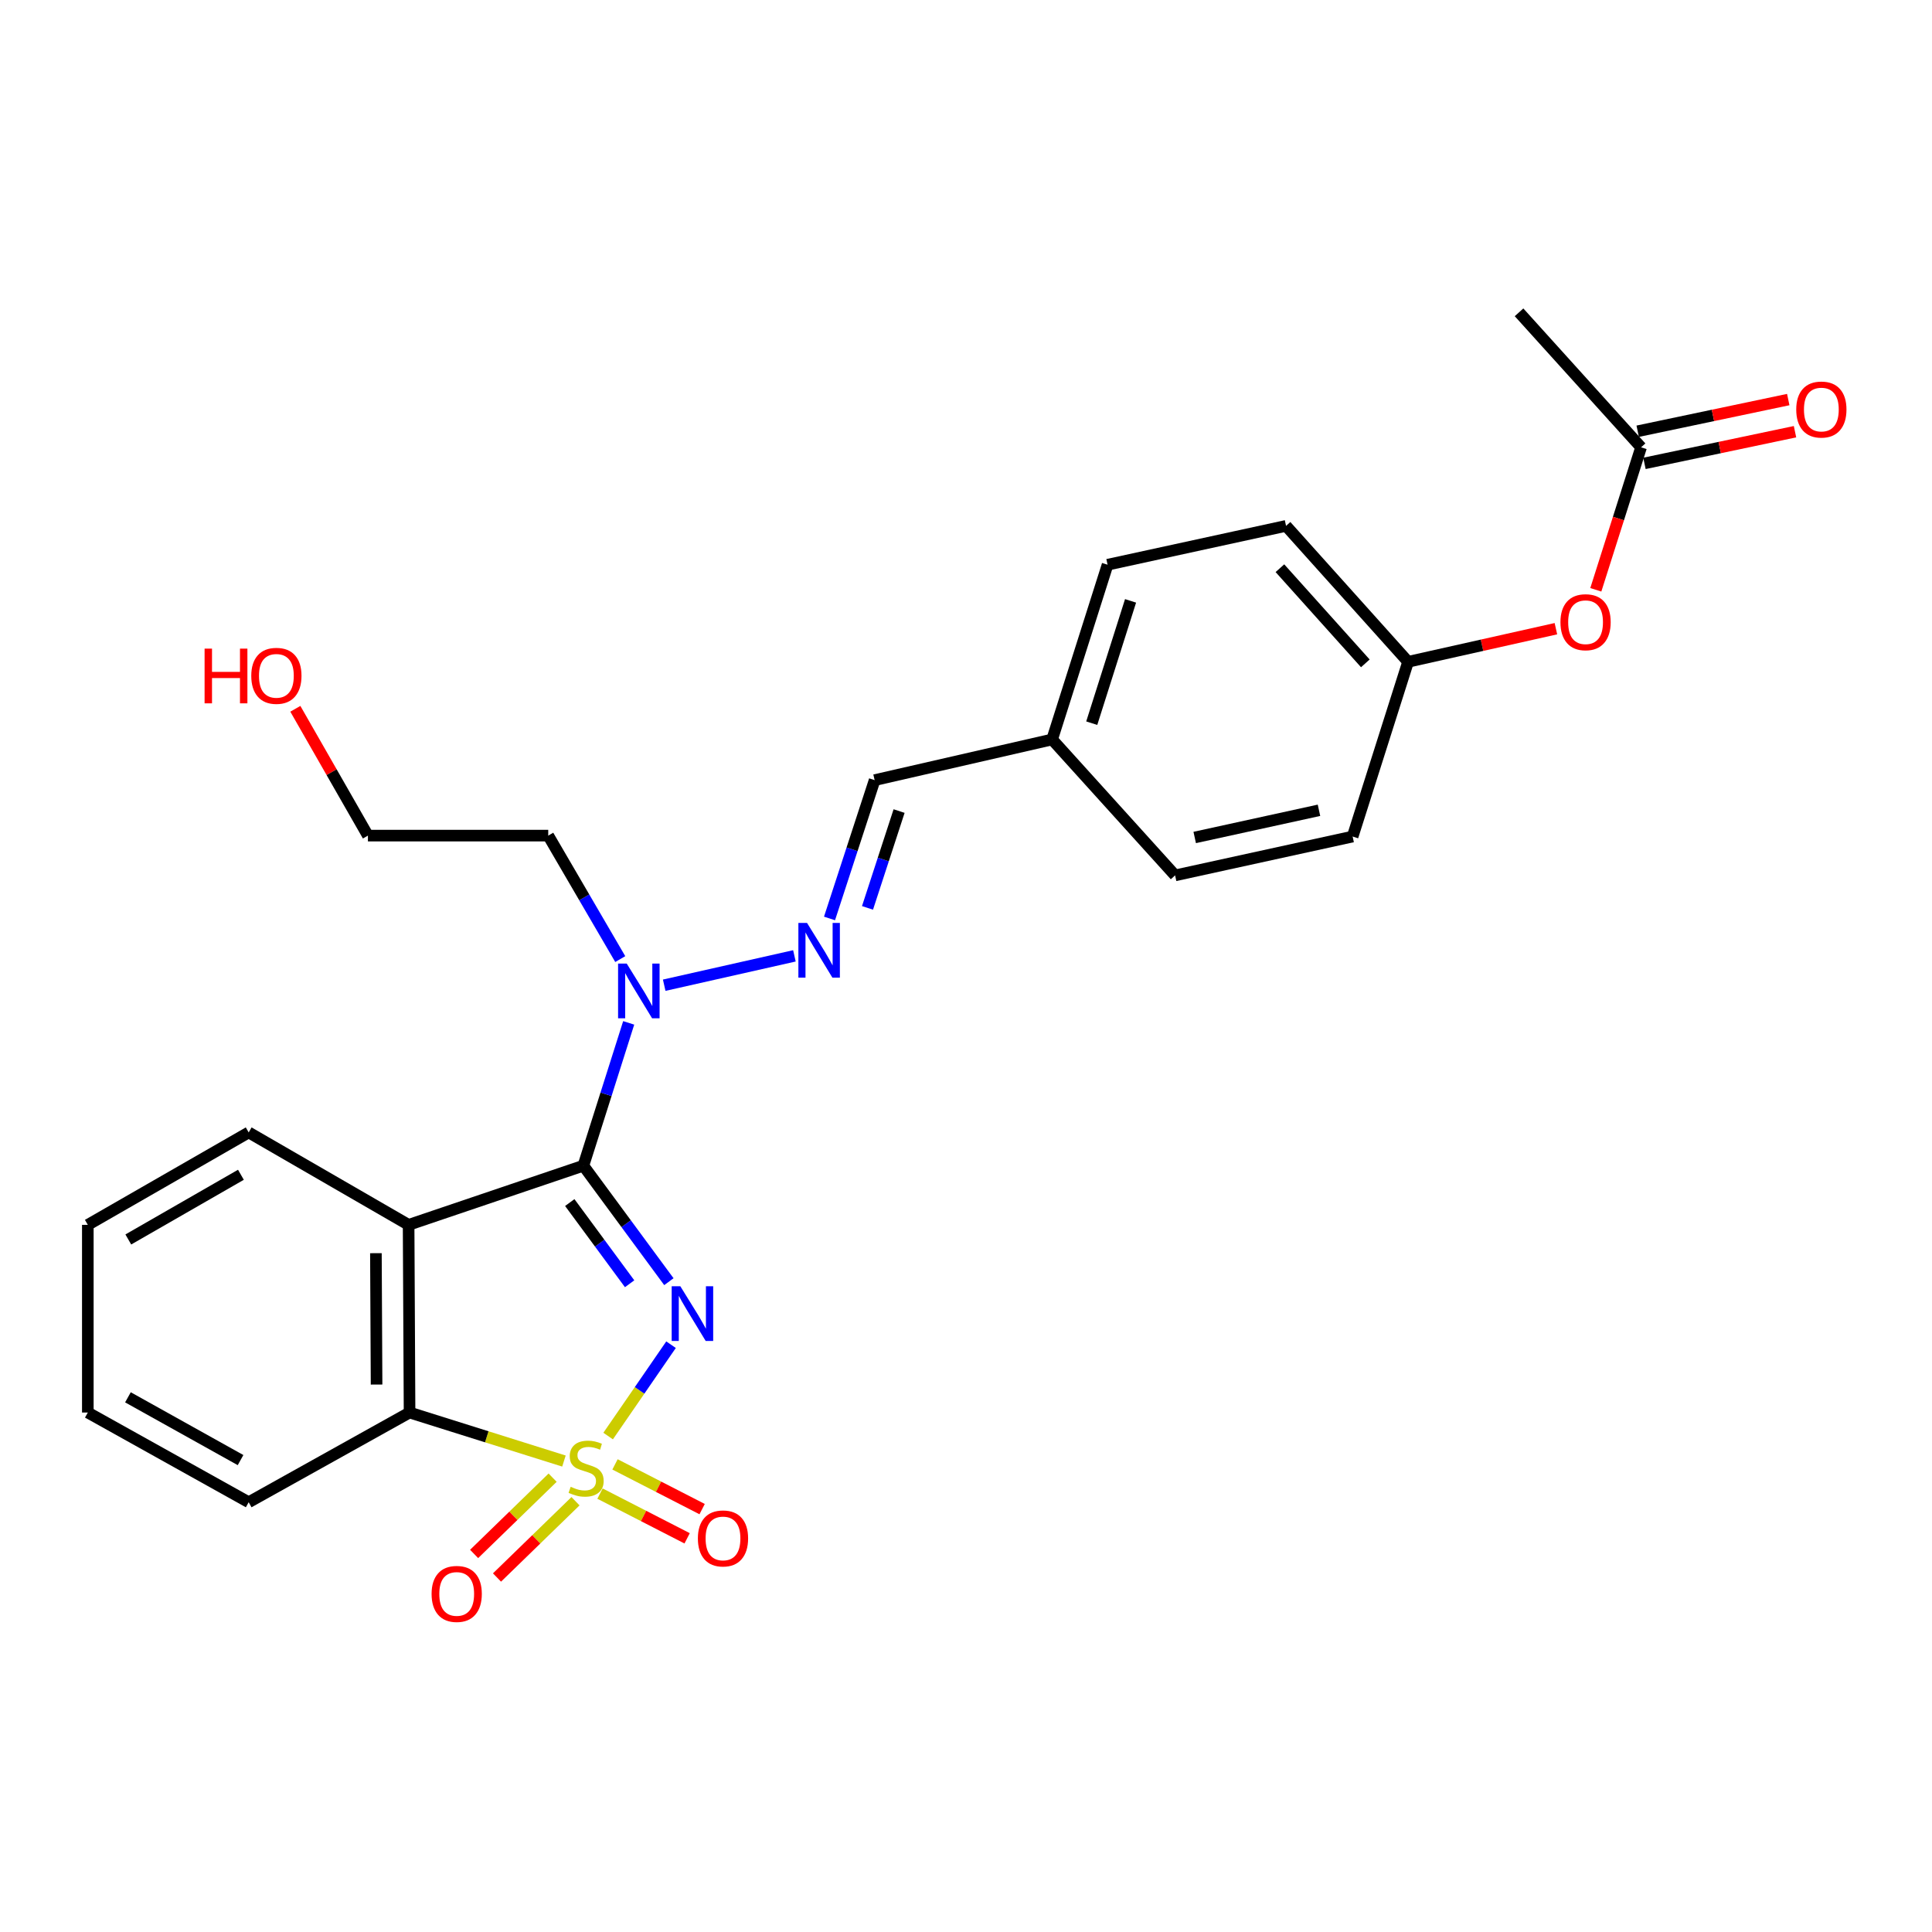<?xml version='1.0' encoding='iso-8859-1'?>
<svg version='1.1' baseProfile='full'
              xmlns='http://www.w3.org/2000/svg'
                      xmlns:rdkit='http://www.rdkit.org/xml'
                      xmlns:xlink='http://www.w3.org/1999/xlink'
                  xml:space='preserve'
width='1000px' height='1000px' viewBox='0 0 1000 1000'>
<!-- END OF HEADER -->
<rect style='opacity:1.0;fill:#FFFFFF;stroke:none' width='1000' height='1000' x='0' y='0'> </rect>
<path class='bond-0' d='M 314.768,743.298 L 331.048,719.656' style='fill:none;fill-rule:evenodd;stroke:#CCCC00;stroke-width:6px;stroke-linecap:butt;stroke-linejoin:miter;stroke-opacity:1' />
<path class='bond-0' d='M 331.048,719.656 L 347.328,696.013' style='fill:none;fill-rule:evenodd;stroke:#0000FF;stroke-width:6px;stroke-linecap:butt;stroke-linejoin:miter;stroke-opacity:1' />
<path class='bond-3' d='M 291.899,756.237 L 251.943,743.681' style='fill:none;fill-rule:evenodd;stroke:#CCCC00;stroke-width:6px;stroke-linecap:butt;stroke-linejoin:miter;stroke-opacity:1' />
<path class='bond-3' d='M 251.943,743.681 L 211.987,731.125' style='fill:none;fill-rule:evenodd;stroke:#000000;stroke-width:6px;stroke-linecap:butt;stroke-linejoin:miter;stroke-opacity:1' />
<path class='bond-6' d='M 310.564,773.088 L 333.112,784.663' style='fill:none;fill-rule:evenodd;stroke:#CCCC00;stroke-width:6px;stroke-linecap:butt;stroke-linejoin:miter;stroke-opacity:1' />
<path class='bond-6' d='M 333.112,784.663 L 355.66,796.237' style='fill:none;fill-rule:evenodd;stroke:#FF0000;stroke-width:6px;stroke-linecap:butt;stroke-linejoin:miter;stroke-opacity:1' />
<path class='bond-6' d='M 318.327,757.965 L 340.875,769.54' style='fill:none;fill-rule:evenodd;stroke:#CCCC00;stroke-width:6px;stroke-linecap:butt;stroke-linejoin:miter;stroke-opacity:1' />
<path class='bond-6' d='M 340.875,769.54 L 363.423,781.115' style='fill:none;fill-rule:evenodd;stroke:#FF0000;stroke-width:6px;stroke-linecap:butt;stroke-linejoin:miter;stroke-opacity:1' />
<path class='bond-7' d='M 286.036,764.839 L 265.72,784.58' style='fill:none;fill-rule:evenodd;stroke:#CCCC00;stroke-width:6px;stroke-linecap:butt;stroke-linejoin:miter;stroke-opacity:1' />
<path class='bond-7' d='M 265.72,784.58 L 245.403,804.321' style='fill:none;fill-rule:evenodd;stroke:#FF0000;stroke-width:6px;stroke-linecap:butt;stroke-linejoin:miter;stroke-opacity:1' />
<path class='bond-7' d='M 297.882,777.031 L 277.566,796.771' style='fill:none;fill-rule:evenodd;stroke:#CCCC00;stroke-width:6px;stroke-linecap:butt;stroke-linejoin:miter;stroke-opacity:1' />
<path class='bond-7' d='M 277.566,796.771 L 257.249,816.512' style='fill:none;fill-rule:evenodd;stroke:#FF0000;stroke-width:6px;stroke-linecap:butt;stroke-linejoin:miter;stroke-opacity:1' />
<path class='bond-1' d='M 346.213,663.392 L 324.085,633.371' style='fill:none;fill-rule:evenodd;stroke:#0000FF;stroke-width:6px;stroke-linecap:butt;stroke-linejoin:miter;stroke-opacity:1' />
<path class='bond-1' d='M 324.085,633.371 L 301.958,603.35' style='fill:none;fill-rule:evenodd;stroke:#000000;stroke-width:6px;stroke-linecap:butt;stroke-linejoin:miter;stroke-opacity:1' />
<path class='bond-1' d='M 325.891,664.471 L 310.402,643.457' style='fill:none;fill-rule:evenodd;stroke:#0000FF;stroke-width:6px;stroke-linecap:butt;stroke-linejoin:miter;stroke-opacity:1' />
<path class='bond-1' d='M 310.402,643.457 L 294.913,622.442' style='fill:none;fill-rule:evenodd;stroke:#000000;stroke-width:6px;stroke-linecap:butt;stroke-linejoin:miter;stroke-opacity:1' />
<path class='bond-4' d='M 301.958,603.35 L 313.685,566.395' style='fill:none;fill-rule:evenodd;stroke:#000000;stroke-width:6px;stroke-linecap:butt;stroke-linejoin:miter;stroke-opacity:1' />
<path class='bond-4' d='M 313.685,566.395 L 325.411,529.439' style='fill:none;fill-rule:evenodd;stroke:#0000FF;stroke-width:6px;stroke-linecap:butt;stroke-linejoin:miter;stroke-opacity:1' />
<path class='bond-26' d='M 301.958,603.35 L 211.496,633.986' style='fill:none;fill-rule:evenodd;stroke:#000000;stroke-width:6px;stroke-linecap:butt;stroke-linejoin:miter;stroke-opacity:1' />
<path class='bond-2' d='M 211.496,633.986 L 211.987,731.125' style='fill:none;fill-rule:evenodd;stroke:#000000;stroke-width:6px;stroke-linecap:butt;stroke-linejoin:miter;stroke-opacity:1' />
<path class='bond-2' d='M 194.571,648.643 L 194.914,716.64' style='fill:none;fill-rule:evenodd;stroke:#000000;stroke-width:6px;stroke-linecap:butt;stroke-linejoin:miter;stroke-opacity:1' />
<path class='bond-15' d='M 211.496,633.986 L 128.721,586.144' style='fill:none;fill-rule:evenodd;stroke:#000000;stroke-width:6px;stroke-linecap:butt;stroke-linejoin:miter;stroke-opacity:1' />
<path class='bond-20' d='M 211.987,731.125 L 128.721,777.551' style='fill:none;fill-rule:evenodd;stroke:#000000;stroke-width:6px;stroke-linecap:butt;stroke-linejoin:miter;stroke-opacity:1' />
<path class='bond-5' d='M 343.789,509.946 L 411.186,494.751' style='fill:none;fill-rule:evenodd;stroke:#0000FF;stroke-width:6px;stroke-linecap:butt;stroke-linejoin:miter;stroke-opacity:1' />
<path class='bond-14' d='M 321.042,496.42 L 302.405,464.466' style='fill:none;fill-rule:evenodd;stroke:#0000FF;stroke-width:6px;stroke-linecap:butt;stroke-linejoin:miter;stroke-opacity:1' />
<path class='bond-14' d='M 302.405,464.466 L 283.769,432.512' style='fill:none;fill-rule:evenodd;stroke:#000000;stroke-width:6px;stroke-linecap:butt;stroke-linejoin:miter;stroke-opacity:1' />
<path class='bond-9' d='M 429.355,475.39 L 441.032,439.592' style='fill:none;fill-rule:evenodd;stroke:#0000FF;stroke-width:6px;stroke-linecap:butt;stroke-linejoin:miter;stroke-opacity:1' />
<path class='bond-9' d='M 441.032,439.592 L 452.709,403.793' style='fill:none;fill-rule:evenodd;stroke:#000000;stroke-width:6px;stroke-linecap:butt;stroke-linejoin:miter;stroke-opacity:1' />
<path class='bond-9' d='M 449.019,469.922 L 457.193,444.863' style='fill:none;fill-rule:evenodd;stroke:#0000FF;stroke-width:6px;stroke-linecap:butt;stroke-linejoin:miter;stroke-opacity:1' />
<path class='bond-9' d='M 457.193,444.863 L 465.367,419.804' style='fill:none;fill-rule:evenodd;stroke:#000000;stroke-width:6px;stroke-linecap:butt;stroke-linejoin:miter;stroke-opacity:1' />
<path class='bond-8' d='M 849.415,231.529 L 837.702,268.404' style='fill:none;fill-rule:evenodd;stroke:#000000;stroke-width:6px;stroke-linecap:butt;stroke-linejoin:miter;stroke-opacity:1' />
<path class='bond-8' d='M 837.702,268.404 L 825.989,305.28' style='fill:none;fill-rule:evenodd;stroke:#FF0000;stroke-width:6px;stroke-linecap:butt;stroke-linejoin:miter;stroke-opacity:1' />
<path class='bond-11' d='M 851.165,239.846 L 890.13,231.648' style='fill:none;fill-rule:evenodd;stroke:#000000;stroke-width:6px;stroke-linecap:butt;stroke-linejoin:miter;stroke-opacity:1' />
<path class='bond-11' d='M 890.13,231.648 L 929.095,223.449' style='fill:none;fill-rule:evenodd;stroke:#FF0000;stroke-width:6px;stroke-linecap:butt;stroke-linejoin:miter;stroke-opacity:1' />
<path class='bond-11' d='M 847.665,223.211 L 886.63,215.013' style='fill:none;fill-rule:evenodd;stroke:#000000;stroke-width:6px;stroke-linecap:butt;stroke-linejoin:miter;stroke-opacity:1' />
<path class='bond-11' d='M 886.63,215.013 L 925.595,206.815' style='fill:none;fill-rule:evenodd;stroke:#FF0000;stroke-width:6px;stroke-linecap:butt;stroke-linejoin:miter;stroke-opacity:1' />
<path class='bond-22' d='M 849.415,231.529 L 786.255,161.654' style='fill:none;fill-rule:evenodd;stroke:#000000;stroke-width:6px;stroke-linecap:butt;stroke-linejoin:miter;stroke-opacity:1' />
<path class='bond-12' d='M 452.709,403.793 L 544.578,382.743' style='fill:none;fill-rule:evenodd;stroke:#000000;stroke-width:6px;stroke-linecap:butt;stroke-linejoin:miter;stroke-opacity:1' />
<path class='bond-10' d='M 805.333,325.411 L 767.075,333.981' style='fill:none;fill-rule:evenodd;stroke:#FF0000;stroke-width:6px;stroke-linecap:butt;stroke-linejoin:miter;stroke-opacity:1' />
<path class='bond-10' d='M 767.075,333.981 L 728.818,342.55' style='fill:none;fill-rule:evenodd;stroke:#000000;stroke-width:6px;stroke-linecap:butt;stroke-linejoin:miter;stroke-opacity:1' />
<path class='bond-16' d='M 544.578,382.743 L 608.23,453.099' style='fill:none;fill-rule:evenodd;stroke:#000000;stroke-width:6px;stroke-linecap:butt;stroke-linejoin:miter;stroke-opacity:1' />
<path class='bond-18' d='M 544.578,382.743 L 573.278,292.3' style='fill:none;fill-rule:evenodd;stroke:#000000;stroke-width:6px;stroke-linecap:butt;stroke-linejoin:miter;stroke-opacity:1' />
<path class='bond-18' d='M 565.086,374.318 L 585.176,311.008' style='fill:none;fill-rule:evenodd;stroke:#000000;stroke-width:6px;stroke-linecap:butt;stroke-linejoin:miter;stroke-opacity:1' />
<path class='bond-13' d='M 728.818,342.55 L 665.657,272.194' style='fill:none;fill-rule:evenodd;stroke:#000000;stroke-width:6px;stroke-linecap:butt;stroke-linejoin:miter;stroke-opacity:1' />
<path class='bond-13' d='M 706.694,343.352 L 662.482,294.103' style='fill:none;fill-rule:evenodd;stroke:#000000;stroke-width:6px;stroke-linecap:butt;stroke-linejoin:miter;stroke-opacity:1' />
<path class='bond-28' d='M 728.818,342.55 L 700.118,432.993' style='fill:none;fill-rule:evenodd;stroke:#000000;stroke-width:6px;stroke-linecap:butt;stroke-linejoin:miter;stroke-opacity:1' />
<path class='bond-23' d='M 283.769,432.512 L 190.436,432.512' style='fill:none;fill-rule:evenodd;stroke:#000000;stroke-width:6px;stroke-linecap:butt;stroke-linejoin:miter;stroke-opacity:1' />
<path class='bond-27' d='M 128.721,586.144 L 45.455,633.986' style='fill:none;fill-rule:evenodd;stroke:#000000;stroke-width:6px;stroke-linecap:butt;stroke-linejoin:miter;stroke-opacity:1' />
<path class='bond-27' d='M 124.699,608.059 L 66.413,641.549' style='fill:none;fill-rule:evenodd;stroke:#000000;stroke-width:6px;stroke-linecap:butt;stroke-linejoin:miter;stroke-opacity:1' />
<path class='bond-19' d='M 608.23,453.099 L 700.118,432.993' style='fill:none;fill-rule:evenodd;stroke:#000000;stroke-width:6px;stroke-linecap:butt;stroke-linejoin:miter;stroke-opacity:1' />
<path class='bond-19' d='M 618.379,433.477 L 682.701,419.403' style='fill:none;fill-rule:evenodd;stroke:#000000;stroke-width:6px;stroke-linecap:butt;stroke-linejoin:miter;stroke-opacity:1' />
<path class='bond-17' d='M 665.657,272.194 L 573.278,292.3' style='fill:none;fill-rule:evenodd;stroke:#000000;stroke-width:6px;stroke-linecap:butt;stroke-linejoin:miter;stroke-opacity:1' />
<path class='bond-25' d='M 128.721,777.551 L 45.455,731.125' style='fill:none;fill-rule:evenodd;stroke:#000000;stroke-width:6px;stroke-linecap:butt;stroke-linejoin:miter;stroke-opacity:1' />
<path class='bond-25' d='M 124.509,755.74 L 66.222,723.242' style='fill:none;fill-rule:evenodd;stroke:#000000;stroke-width:6px;stroke-linecap:butt;stroke-linejoin:miter;stroke-opacity:1' />
<path class='bond-21' d='M 152.869,366.872 L 171.652,399.692' style='fill:none;fill-rule:evenodd;stroke:#FF0000;stroke-width:6px;stroke-linecap:butt;stroke-linejoin:miter;stroke-opacity:1' />
<path class='bond-21' d='M 171.652,399.692 L 190.436,432.512' style='fill:none;fill-rule:evenodd;stroke:#000000;stroke-width:6px;stroke-linecap:butt;stroke-linejoin:miter;stroke-opacity:1' />
<path class='bond-24' d='M 45.455,633.986 L 45.455,731.125' style='fill:none;fill-rule:evenodd;stroke:#000000;stroke-width:6px;stroke-linecap:butt;stroke-linejoin:miter;stroke-opacity:1' />
<path  class='atom-0' d='M 295.374 769.563
Q 295.694 769.683, 297.014 770.243
Q 298.334 770.803, 299.774 771.163
Q 301.254 771.483, 302.694 771.483
Q 305.374 771.483, 306.934 770.203
Q 308.494 768.883, 308.494 766.603
Q 308.494 765.043, 307.694 764.083
Q 306.934 763.123, 305.734 762.603
Q 304.534 762.083, 302.534 761.483
Q 300.014 760.723, 298.494 760.003
Q 297.014 759.283, 295.934 757.763
Q 294.894 756.243, 294.894 753.683
Q 294.894 750.123, 297.294 747.923
Q 299.734 745.723, 304.534 745.723
Q 307.814 745.723, 311.534 747.283
L 310.614 750.363
Q 307.214 748.963, 304.654 748.963
Q 301.894 748.963, 300.374 750.123
Q 298.854 751.243, 298.894 753.203
Q 298.894 754.723, 299.654 755.643
Q 300.454 756.563, 301.574 757.083
Q 302.734 757.603, 304.654 758.203
Q 307.214 759.003, 308.734 759.803
Q 310.254 760.603, 311.334 762.243
Q 312.454 763.843, 312.454 766.603
Q 312.454 770.523, 309.814 772.643
Q 307.214 774.723, 302.854 774.723
Q 300.334 774.723, 298.414 774.163
Q 296.534 773.643, 294.294 772.723
L 295.374 769.563
' fill='#CCCC00'/>
<path  class='atom-1' d='M 352.143 665.77
L 361.423 680.77
Q 362.343 682.25, 363.823 684.93
Q 365.303 687.61, 365.383 687.77
L 365.383 665.77
L 369.143 665.77
L 369.143 694.09
L 365.263 694.09
L 355.303 677.69
Q 354.143 675.77, 352.903 673.57
Q 351.703 671.37, 351.343 670.69
L 351.343 694.09
L 347.663 694.09
L 347.663 665.77
L 352.143 665.77
' fill='#0000FF'/>
<path  class='atom-5' d='M 324.397 498.747
L 333.677 513.747
Q 334.597 515.227, 336.077 517.907
Q 337.557 520.587, 337.637 520.747
L 337.637 498.747
L 341.397 498.747
L 341.397 527.067
L 337.517 527.067
L 327.557 510.667
Q 326.397 508.747, 325.157 506.547
Q 323.957 504.347, 323.597 503.667
L 323.597 527.067
L 319.917 527.067
L 319.917 498.747
L 324.397 498.747
' fill='#0000FF'/>
<path  class='atom-6' d='M 417.721 477.706
L 427.001 492.706
Q 427.921 494.186, 429.401 496.866
Q 430.881 499.546, 430.961 499.706
L 430.961 477.706
L 434.721 477.706
L 434.721 506.026
L 430.841 506.026
L 420.881 489.626
Q 419.721 487.706, 418.481 485.506
Q 417.281 483.306, 416.921 482.626
L 416.921 506.026
L 413.241 506.026
L 413.241 477.706
L 417.721 477.706
' fill='#0000FF'/>
<path  class='atom-7' d='M 361.222 796.291
Q 361.222 789.491, 364.582 785.691
Q 367.942 781.891, 374.222 781.891
Q 380.502 781.891, 383.862 785.691
Q 387.222 789.491, 387.222 796.291
Q 387.222 803.171, 383.822 807.091
Q 380.422 810.971, 374.222 810.971
Q 367.982 810.971, 364.582 807.091
Q 361.222 803.211, 361.222 796.291
M 374.222 807.771
Q 378.542 807.771, 380.862 804.891
Q 383.222 801.971, 383.222 796.291
Q 383.222 790.731, 380.862 787.931
Q 378.542 785.091, 374.222 785.091
Q 369.902 785.091, 367.542 787.891
Q 365.222 790.691, 365.222 796.291
Q 365.222 802.011, 367.542 804.891
Q 369.902 807.771, 374.222 807.771
' fill='#FF0000'/>
<path  class='atom-8' d='M 223.389 825.01
Q 223.389 818.21, 226.749 814.41
Q 230.109 810.61, 236.389 810.61
Q 242.669 810.61, 246.029 814.41
Q 249.389 818.21, 249.389 825.01
Q 249.389 831.89, 245.989 835.81
Q 242.589 839.69, 236.389 839.69
Q 230.149 839.69, 226.749 835.81
Q 223.389 831.93, 223.389 825.01
M 236.389 836.49
Q 240.709 836.49, 243.029 833.61
Q 245.389 830.69, 245.389 825.01
Q 245.389 819.45, 243.029 816.65
Q 240.709 813.81, 236.389 813.81
Q 232.069 813.81, 229.709 816.61
Q 227.389 819.41, 227.389 825.01
Q 227.389 830.73, 229.709 833.61
Q 232.069 836.49, 236.389 836.49
' fill='#FF0000'/>
<path  class='atom-11' d='M 807.687 322.052
Q 807.687 315.252, 811.047 311.452
Q 814.407 307.652, 820.687 307.652
Q 826.967 307.652, 830.327 311.452
Q 833.687 315.252, 833.687 322.052
Q 833.687 328.932, 830.287 332.852
Q 826.887 336.732, 820.687 336.732
Q 814.447 336.732, 811.047 332.852
Q 807.687 328.972, 807.687 322.052
M 820.687 333.532
Q 825.007 333.532, 827.327 330.652
Q 829.687 327.732, 829.687 322.052
Q 829.687 316.492, 827.327 313.692
Q 825.007 310.852, 820.687 310.852
Q 816.367 310.852, 814.007 313.652
Q 811.687 316.452, 811.687 322.052
Q 811.687 327.772, 814.007 330.652
Q 816.367 333.532, 820.687 333.532
' fill='#FF0000'/>
<path  class='atom-12' d='M 929.729 211.975
Q 929.729 205.175, 933.089 201.375
Q 936.449 197.575, 942.729 197.575
Q 949.009 197.575, 952.369 201.375
Q 955.729 205.175, 955.729 211.975
Q 955.729 218.855, 952.329 222.775
Q 948.929 226.655, 942.729 226.655
Q 936.489 226.655, 933.089 222.775
Q 929.729 218.895, 929.729 211.975
M 942.729 223.455
Q 947.049 223.455, 949.369 220.575
Q 951.729 217.655, 951.729 211.975
Q 951.729 206.415, 949.369 203.615
Q 947.049 200.775, 942.729 200.775
Q 938.409 200.775, 936.049 203.575
Q 933.729 206.375, 933.729 211.975
Q 933.729 217.695, 936.049 220.575
Q 938.409 223.455, 942.729 223.455
' fill='#FF0000'/>
<path  class='atom-22' d='M 105.896 335.727
L 109.736 335.727
L 109.736 347.767
L 124.216 347.767
L 124.216 335.727
L 128.056 335.727
L 128.056 364.047
L 124.216 364.047
L 124.216 350.967
L 109.736 350.967
L 109.736 364.047
L 105.896 364.047
L 105.896 335.727
' fill='#FF0000'/>
<path  class='atom-22' d='M 130.056 349.807
Q 130.056 343.007, 133.416 339.207
Q 136.776 335.407, 143.056 335.407
Q 149.336 335.407, 152.696 339.207
Q 156.056 343.007, 156.056 349.807
Q 156.056 356.687, 152.656 360.607
Q 149.256 364.487, 143.056 364.487
Q 136.816 364.487, 133.416 360.607
Q 130.056 356.727, 130.056 349.807
M 143.056 361.287
Q 147.376 361.287, 149.696 358.407
Q 152.056 355.487, 152.056 349.807
Q 152.056 344.247, 149.696 341.447
Q 147.376 338.607, 143.056 338.607
Q 138.736 338.607, 136.376 341.407
Q 134.056 344.207, 134.056 349.807
Q 134.056 355.527, 136.376 358.407
Q 138.736 361.287, 143.056 361.287
' fill='#FF0000'/>
</svg>

